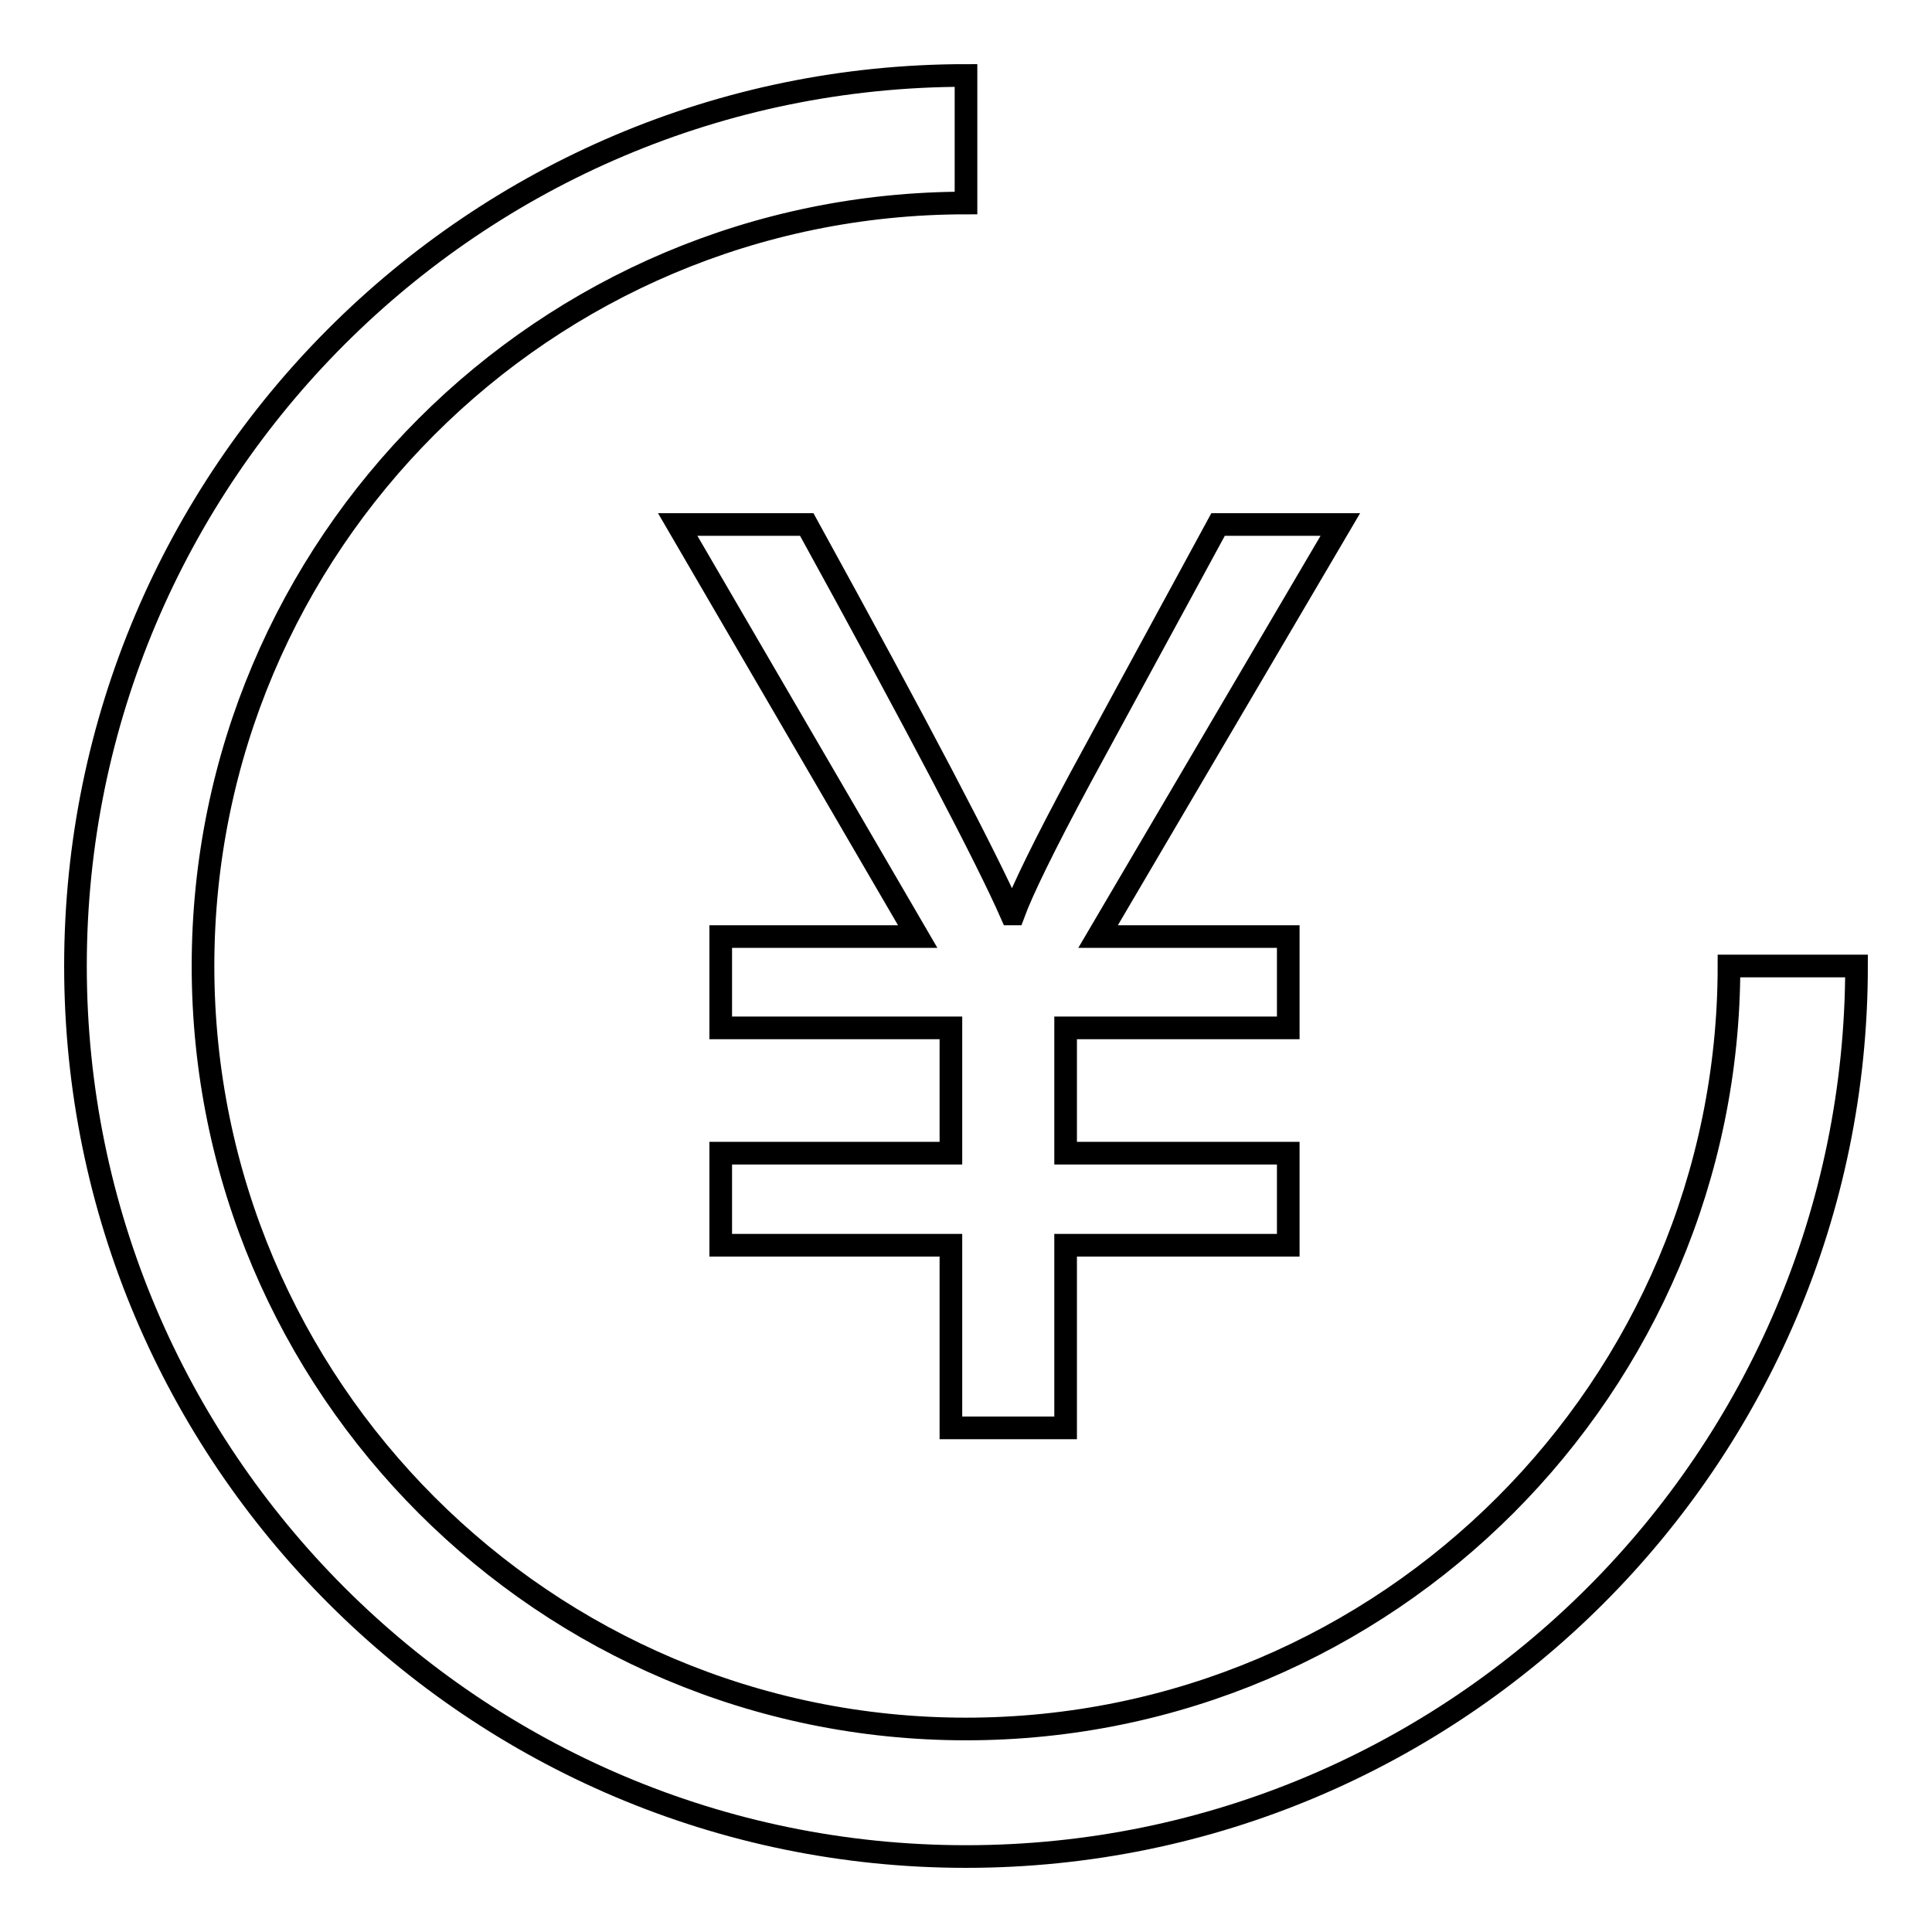 <?xml version="1.0" encoding="utf-8"?>
<!-- Svg Vector Icons : http://www.onlinewebfonts.com/icon -->
<!DOCTYPE svg PUBLIC "-//W3C//DTD SVG 1.1//EN" "http://www.w3.org/Graphics/SVG/1.1/DTD/svg11.dtd">
<svg version="1.1" xmlns="http://www.w3.org/2000/svg" xmlns:xlink="http://www.w3.org/1999/xlink" x="0px" y="0px" viewBox="0 0 256 256" enable-background="new 0 0 256 256" xml:space="preserve">
<g><g><path stroke-width="3" fill-opacity="0" stroke="#000000"  d="M128,246c-65.1,0-118-52.9-118-118C10,62.9,62.9,10,128,10v16.9C72.2,26.9,26.9,72.2,26.9,128c0,55.8,45.4,101.1,101.1,101.1c55.8,0,101.1-45.4,101.1-101.1H246C246,193.1,193.1,246,128,246z M170.7,124.1v12.1h-29.5v16.6h29.5v12.2h-29.5v24.2H126v-24.2H95.5v-12.2H126v-16.6H95.5v-12.1h26.1L89.8,69.5h17.1c14.9,27.1,23.9,44.3,27.1,51.6h0.3c1.1-3,4-9,8.9-18.1l18.2-33.5h16.2l-32.1,54.6H170.7L170.7,124.1z"/></g></g>
</svg>